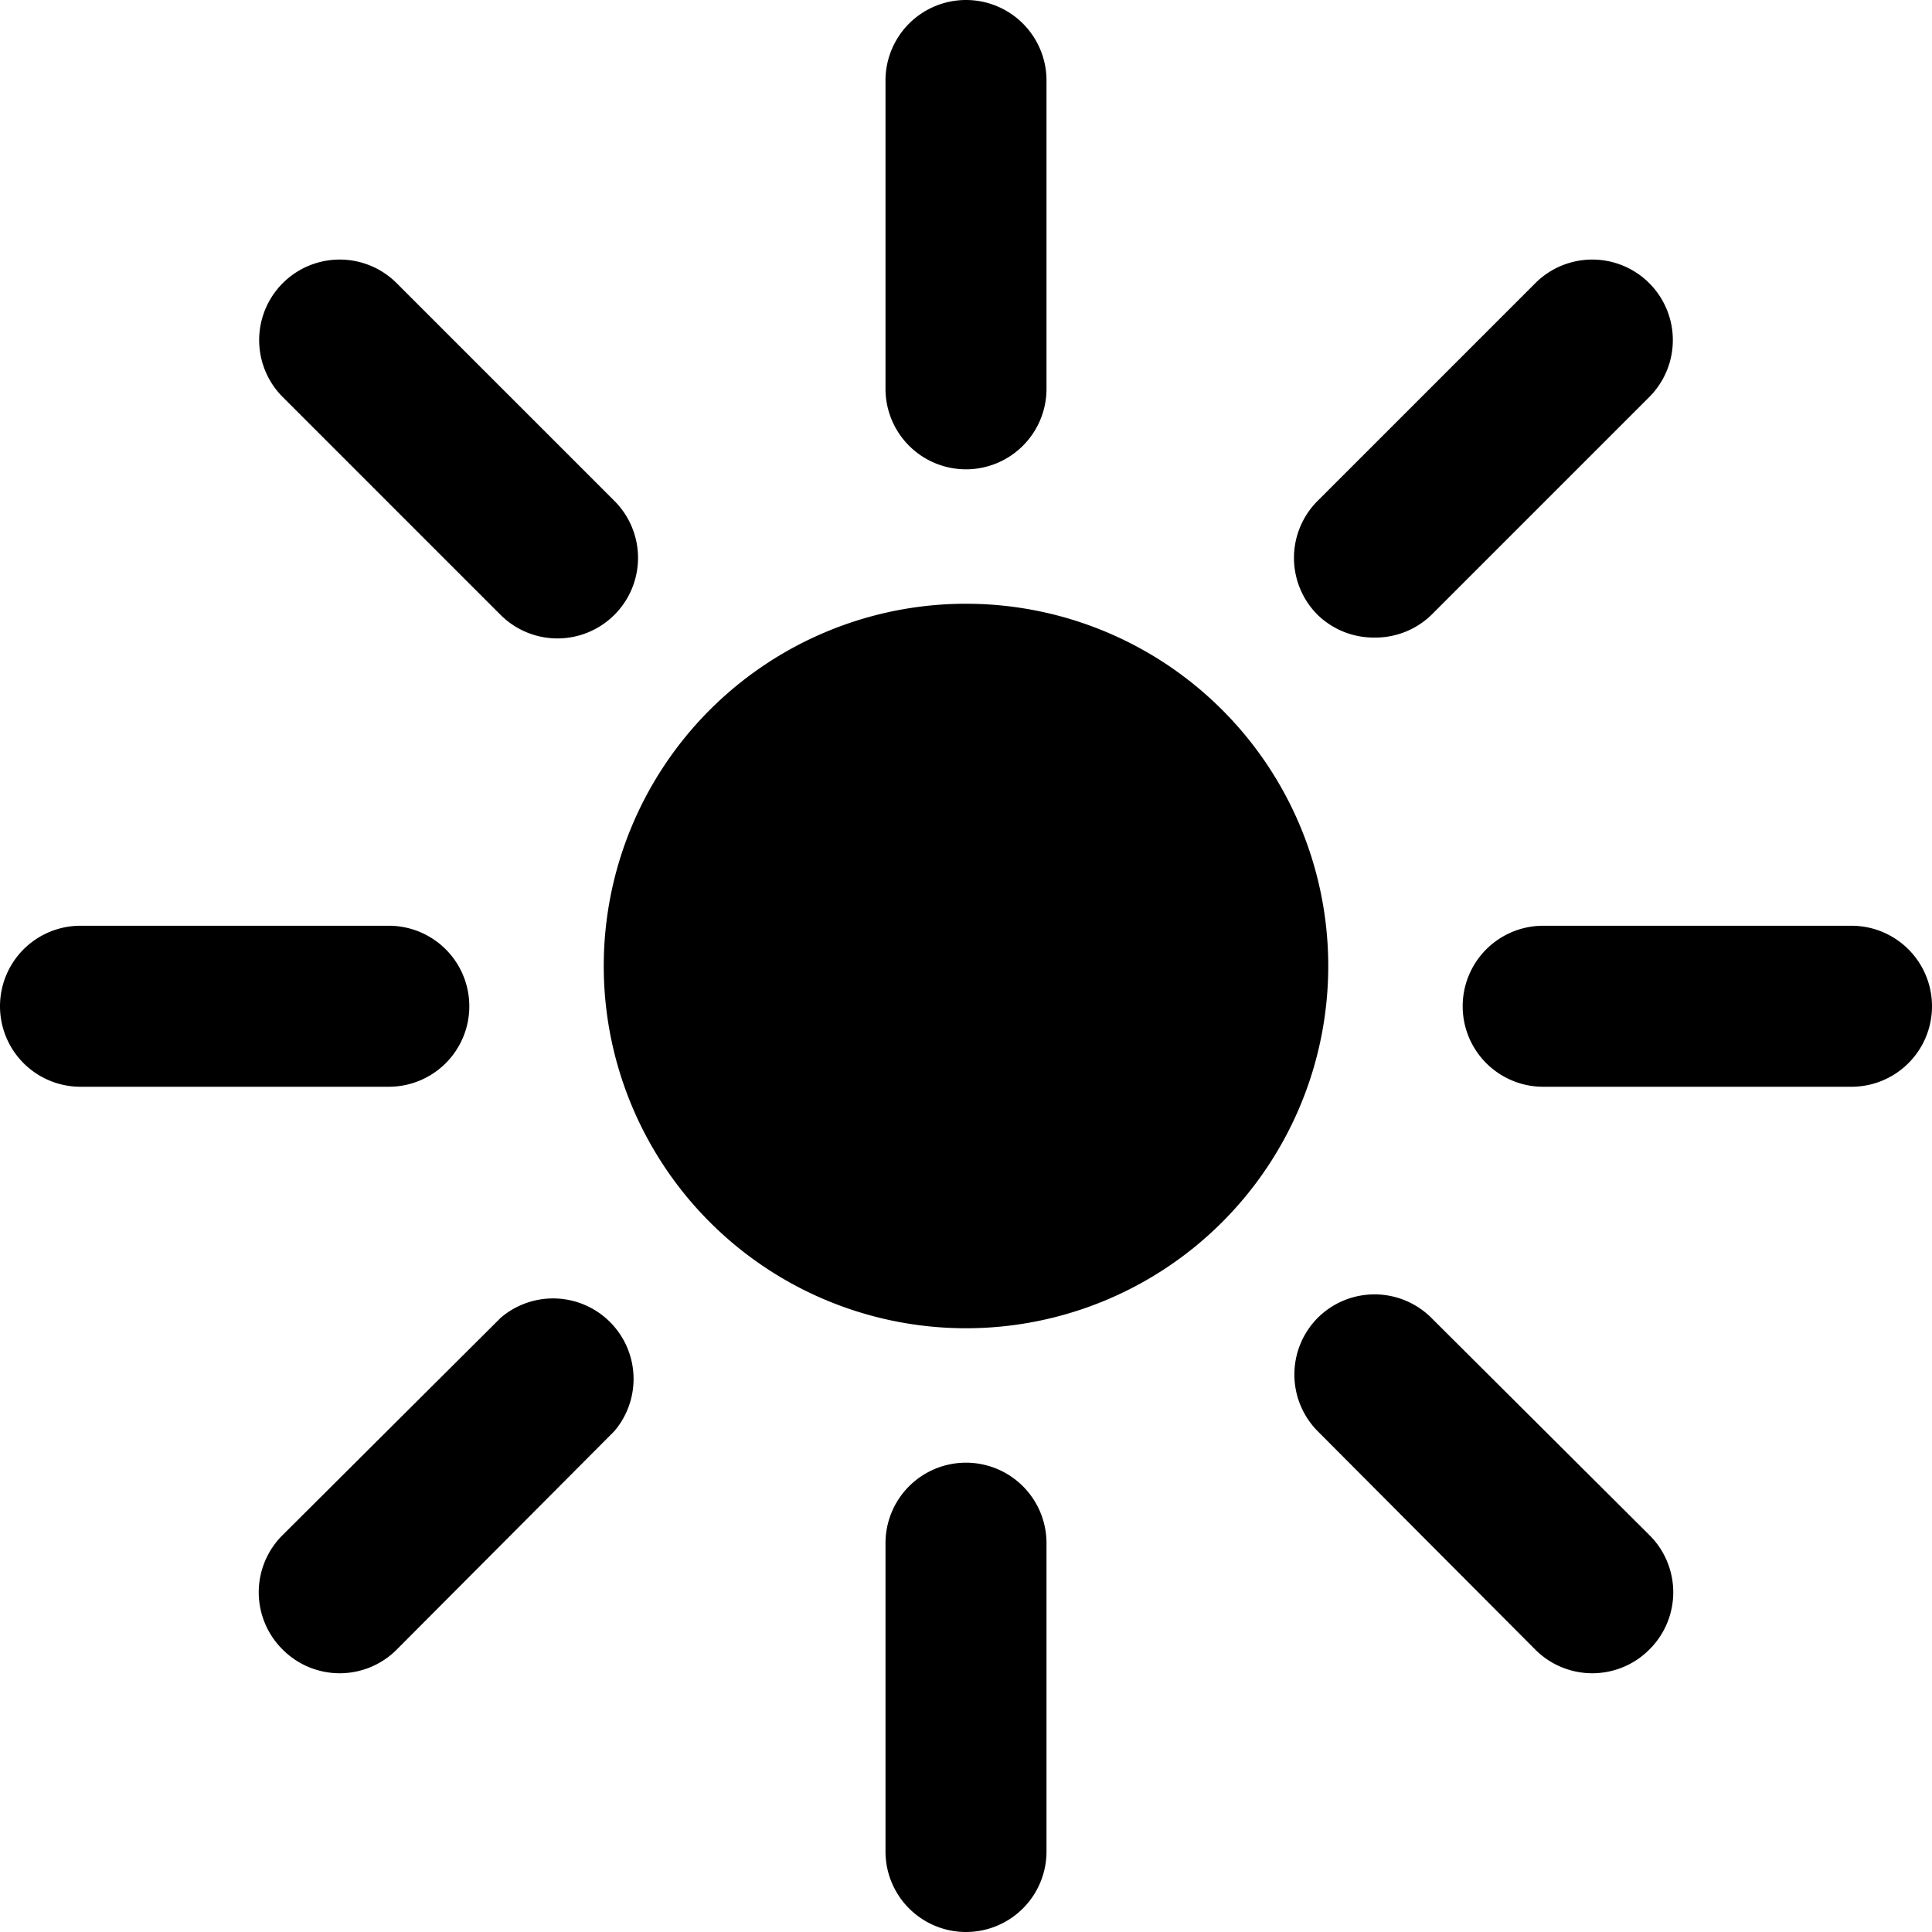 <svg xmlns="http://www.w3.org/2000/svg" viewBox="0 0 24 24"><g><path d="M7.5 12a4.5 4.5 0 1 0 9 0 4.5 4.5 0 1 0 -9 0" fill="#000000" stroke-width="1"></path><path d="M12 5.83a1 1 0 0 0 1 -1V1a1 1 0 0 0 -2 0v3.83a1 1 0 0 0 1 1Z" fill="#000000" stroke-width="1"></path><path d="M12 18.17a1 1 0 0 0 -1 1V23a1 1 0 0 0 2 0v-3.83a1 1 0 0 0 -1 -1Z" fill="#000000" stroke-width="1"></path><path d="M6.22 7.64a1 1 0 0 0 1.41 0 1 1 0 0 0 0 -1.42l-2.7 -2.7a1 1 0 0 0 -1.42 1.41Z" fill="#000000" stroke-width="1"></path><path d="M17.78 16.37a1 1 0 0 0 -1.41 0 1 1 0 0 0 0 1.41l2.7 2.71a1 1 0 0 0 1.42 0 1 1 0 0 0 0 -1.42Z" fill="#000000" stroke-width="1"></path><path d="M5.83 12.5a1 1 0 0 0 -1 -1H1a1 1 0 0 0 0 2h3.83a1 1 0 0 0 1 -1Z" fill="#000000" stroke-width="1"></path><path d="M23 11.5h-3.83a1 1 0 0 0 0 2H23a1 1 0 0 0 0 -2Z" fill="#000000" stroke-width="1"></path><path d="m6.22 16.37 -2.71 2.7a1 1 0 0 0 0 1.42 1 1 0 0 0 1.42 0l2.7 -2.71a1 1 0 0 0 -1.41 -1.41Z" fill="#000000" stroke-width="1"></path><path d="M17.07 7.92a1 1 0 0 0 0.71 -0.28l2.71 -2.71a1 1 0 1 0 -1.42 -1.41l-2.7 2.7a1 1 0 0 0 0 1.42 1 1 0 0 0 0.7 0.28Z" fill="#000000" stroke-width="1"></path></g></svg>